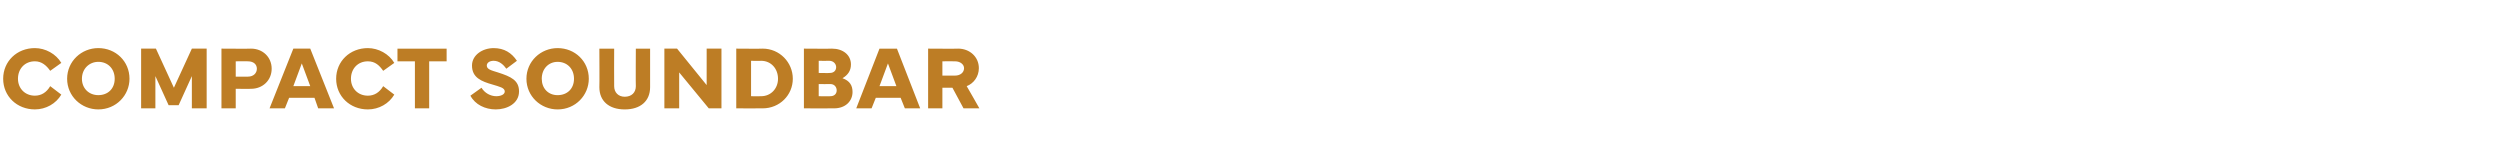 <?xml version="1.0" standalone="no"?><!DOCTYPE svg PUBLIC "-//W3C//DTD SVG 1.1//EN" "http://www.w3.org/Graphics/SVG/1.1/DTD/svg11.dtd"><svg xmlns="http://www.w3.org/2000/svg" version="1.1" width="473px" height="29.3px" viewBox="0 -8 473 29.3" style="top:-8px"><desc>Compact soundbar</desc><defs/><g id="Polygon68622"><path d="m.6 6.9c0-3.3 2.6-5.8 6-5.8c2 0 4 1.1 5 2.8L9.5 5.4c-.7-1-1.6-1.8-2.9-1.8c-1.9 0-3.2 1.4-3.2 3.3c0 1.8 1.3 3.2 3.2 3.2c1.2 0 2.2-.6 2.9-1.8l2.1 1.6c-1 1.7-2.9 2.8-5 2.8c-3.4 0-6-2.5-6-5.8zm12.1 0c0-3.3 2.7-5.8 5.9-5.8c3.3 0 5.9 2.5 5.9 5.8c0 3.1-2.5 5.8-5.9 5.8c-3.2 0-5.9-2.5-5.9-5.8zm2.8 0c0 1.8 1.3 3.1 3.1 3.1c1.8 0 3.1-1.2 3.1-3.1c0-1.9-1.3-3.2-3.1-3.2c-1.7 0-3.1 1.3-3.1 3.2zm11.2-5.7h2.8l3.4 7.4l3.4-7.4h2.8v11.3h-2.8V6.4l-2.5 5.5h-1.9l-2.5-5.5v6.1h-2.7V1.2zm15.2 11.3V1.2s5.63.04 5.6 0c2.2 0 3.9 1.6 3.9 3.8c0 2.2-1.7 3.8-3.9 3.8c.03.03-2.9 0-2.9 0v3.7h-2.7zm2.7-6h2.3c1.1 0 1.7-.7 1.7-1.5c0-.8-.6-1.4-1.7-1.4c.04-.03-2.3 0-2.3 0v2.9zm10.9-5.3h3.2l4.5 11.3h-3l-.7-2h-4.8l-.8 2H51l4.5-11.3zm0 7.1h3.2L57.1 4l-1.6 4.3zm8.1-1.4c0-3.3 2.6-5.8 6-5.8c2 0 4 1.1 5 2.8l-2.1 1.5c-.7-1-1.5-1.8-2.9-1.8c-1.9 0-3.2 1.4-3.2 3.3c0 1.8 1.3 3.2 3.2 3.2c1.2 0 2.2-.6 2.9-1.8l2.1 1.6c-1 1.7-2.9 2.8-5 2.8c-3.4 0-6-2.5-6-5.8zm11.6-5.7h9.3v2.4h-3.3v8.9h-2.7V3.6h-3.3V1.2zm15.9 7.4c.6 1 1.7 1.6 2.8 1.6c.8 0 1.6-.3 1.6-.9c0-.7-1-.9-2.3-1.3c-2.1-.6-3.9-1.3-3.9-3.6c0-2 2-3.3 4.1-3.3c2 0 3.4.9 4.4 2.4l-2 1.5c-.5-.7-1.3-1.5-2.4-1.5c-.8 0-1.3.4-1.3.9c0 .7.8.9 2.1 1.3c2.5.8 4 1.5 4 3.6c0 2.3-2.3 3.4-4.4 3.4c-2 0-3.9-.9-4.8-2.6l2.1-1.5zm8.5-1.7c0-3.3 2.7-5.8 5.9-5.8c3.3 0 5.9 2.5 5.9 5.8c0 3.1-2.5 5.8-5.9 5.8c-3.2 0-5.9-2.5-5.9-5.8zm2.9 0c0 1.8 1.2 3.1 3 3.1c1.8 0 3.1-1.2 3.1-3.1c0-1.9-1.3-3.2-3.1-3.2c-1.7 0-3 1.3-3 3.2zm13.7-5.7s-.03 7.11 0 7.1c0 1.2.8 2 2 2c1.3 0 2.1-.8 2.1-2c-.04.01 0-7.1 0-7.1h2.7v7.3c0 2.6-1.8 4.2-4.8 4.2c-3 0-4.8-1.6-4.8-4.2c.04-.04 0-7.3 0-7.3h2.8zm9.5 11.3V1.2h2.4l5.6 6.9V1.2h2.8v11.3h-2.4l-5.6-6.8v6.8h-2.8zm13.6 0V1.2s4.97.04 5 0c3.2 0 5.7 2.6 5.7 5.7c0 3.1-2.5 5.6-5.7 5.6c-.03.02-5 0-5 0zm4.7-2.3c1.9 0 3.2-1.5 3.2-3.3c0-1.9-1.3-3.4-3.2-3.4c0 .04-1.9 0-1.9 0v6.7s1.9.03 1.9 0zm8.1 2.3V1.2s5.32.04 5.3 0c2.1 0 3.6 1.2 3.6 3c0 1.2-.6 2-1.6 2.6c1.4.5 1.9 1.4 1.9 2.6c0 1.7-1.3 3.1-3.5 3.1c-.01.02-5.7 0-5.7 0zm4.9-6.7c.8 0 1.2-.5 1.2-1.1c0-.6-.5-1.2-1.3-1.2c.01.03-2 0-2 0v2.3s2.09.04 2.1 0zm.1 4.4c.8 0 1.2-.5 1.2-1.1c0-.6-.4-1.2-1.2-1.2c0 .03-2.2 0-2.2 0v2.3s2.2.04 2.2 0zm9.3-9h3.3l4.4 11.3h-2.9l-.8-2h-4.7l-.8 2H162l4.4-11.3zm0 7.1h3.2L168 4l-1.6 4.3zm9.2 4.2V1.2s5.7.04 5.7 0c2.1 0 3.9 1.5 3.9 3.7c0 1.6-1 2.9-2.3 3.4c.03.01 2.4 4.2 2.4 4.2h-3l-2.1-3.9h-1.9v3.9h-2.7zm2.7-6.2h2.4c1 0 1.7-.6 1.7-1.4c0-.7-.7-1.3-1.7-1.3c.01-.03-2.4 0-2.4 0v2.7z" stroke="none" fill="#bd7d25"/></g></svg>